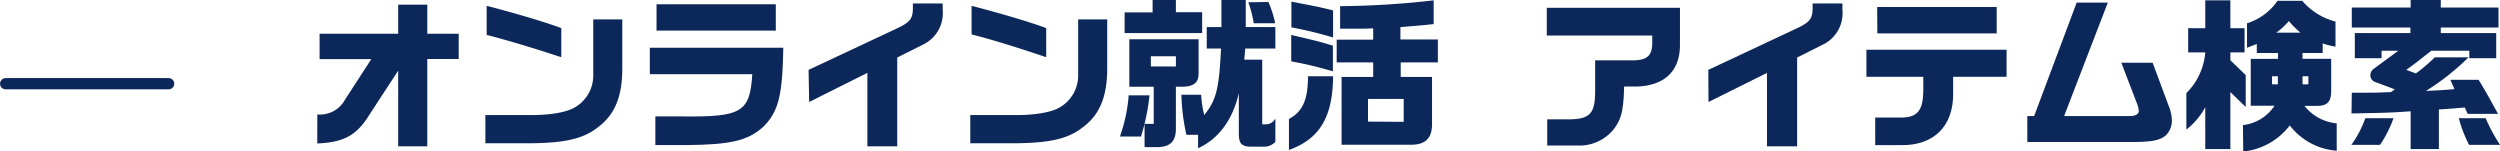 <svg xmlns="http://www.w3.org/2000/svg" viewBox="0 0 429.46 26.01"><defs><style>.cls-1{fill:#0c285a;}.cls-2{fill:none;stroke:#0c285a;stroke-linecap:round;stroke-linejoin:round;stroke-width:1.93px;}</style></defs><g id="レイヤー_2" data-name="レイヤー 2"><g id="メニュー"><path class="cls-1" d="M54.51,19.66a4.88,4.88,0,0,0,4.73-2.5l4.54-7H54.9V5.8H68.4v-5h5v5h5.4v4.34h-5.4v15h-5v-13l-4.9,7.5c-2.19,3.58-4.4,4.82-9,5Z"/><path class="cls-1" d="M106.9,3.33v8.43c0,4.9-1.32,8-4.26,10.16-2.46,1.91-5.57,2.64-11.51,2.69H83.38V19.77h7.84c3.33,0,6-.48,7.36-1.23a6.33,6.33,0,0,0,3.33-5.77V3.33ZM83.6,1c5,1.29,10.33,2.88,12.82,3.83v5C92.08,8.4,87.24,6.92,83.6,6Z"/><path class="cls-1" d="M134.56,8.2c-.14,8.26-.84,11-3.44,13.58-2.64,2.38-5.58,3.08-13.22,3.14h-5.32V20h4.65c10.19.11,11.59-.73,12-7.25H111.63V8.2ZM133.27.73V5.26H112.78V.73Z"/><path class="cls-1" d="M138.9,12l15.46-7.25c2-1,2.46-1.57,2.46-3.42V.59h5.12V1.68a6,6,0,0,1-3.52,6.05l-4.29,2.15V25.14H149V12.52l-10,5Z"/><path class="cls-1" d="M190.2,3.33v8.43c0,4.9-1.32,8-4.26,10.16-2.47,1.91-5.57,2.64-11.51,2.69h-7.75V19.77h7.84c3.33,0,6-.48,7.36-1.23a6.33,6.33,0,0,0,3.33-5.77V3.33ZM166.9,1c5,1.29,10.33,2.88,12.82,3.83v5c-4.34-1.48-9.18-3-12.82-3.92Z"/><path class="cls-1" d="M192.38,23.46a27.13,27.13,0,0,0,1.51-7.08h3.58A36.5,36.5,0,0,1,196,23.46Zm.81-21.33H198V0h4v2.1h4.51V5.68H193.19ZM194,6.75H205.9v5.88c0,1.54-.78,2.21-2.71,2.27H202v7.19c0,2.13-.9,3.08-3,3.19h-2.38v-4h1.57V14.9H194Zm8,4.67V9.66H197.7v1.76Zm4.34,4.85a18,18,0,0,0,.53,3.5c2.07-2.58,2.55-4.51,2.88-11.43H207.3V4.65h2.52V0H214V4.65h5.09V8.34h-5.18l-.16,1.91h3.08V21.36h.7a1.87,1.87,0,0,0,1.56-1v4a2.6,2.6,0,0,1-2,.84h-2.35c-1.48-.08-1.9-.56-1.93-2.15V16c-1.06,4.59-3.47,7.87-7,9.46V23.16h-2a34,34,0,0,1-.86-6.89ZM217.89.34A18.57,18.57,0,0,1,219.06,4h-3.69a18.87,18.87,0,0,0-.93-3.61Z"/><path class="cls-1" d="M229,13.1c-.05,7-2.29,10.76-7.58,12.66V20.44c2.35-1.26,3.27-3.3,3.27-7.34Zm0-6.66a68.18,68.18,0,0,0-7.16-1.74V.28L224,.7c2.72.53,3,.59,5,1.09ZM221.81,6c4.67,1.1,5,1.18,7.16,1.85v4.4c-3.5-1-4.78-1.26-7.16-1.71Zm7.81.82h6.27V4.87c-1.4.06-1.45.06-2.94.06l-1.09,0h-1.65V1.06a150.12,150.12,0,0,0,16.07-1V4.14c-2.18.23-2.72.28-5.71.51V6.78H247v3.94h-6.38v2.5H246v7.92c.06,2.63-1.15,3.81-3.89,3.72H230.46V13.22h5.43v-2.5h-6.27Zm11.51,14.11V17H235v3.89Z"/><path class="cls-1" d="M265.71,1.34h22.88V7.5c.08,4.65-2.58,7.26-7.59,7.37h-2c-.11,4.25-.5,5.71-1.93,7.5A7.57,7.57,0,0,1,271,25h-5.21V20.5h3.56c3.75,0,4.67-.93,4.67-4.85V10.36h6.81c2.18-.08,3-.9,3-3V6.1H265.71Z"/><path class="cls-1" d="M293.46,12l15.46-7.25c2-1,2.46-1.57,2.46-3.42V.59h5.12V1.68A6,6,0,0,1,313,7.73l-4.28,2.15V25.14h-5.18V12.52l-10.05,5Z"/><path class="cls-1" d="M320.62,8.54H344.7v4.65h-9.18V16c.08,5.65-3.31,9-8.88,8.93h-4.51V20.19h4.17c3.09.08,4.12-1.15,4.09-4.93V13.19h-9.77Zm1.85-7.34H343V5.74h-20.5Z"/><path class="cls-1" d="M349.43,19.94,356.74.45h5.35l-7.51,19.49h11.29c.95,0,1.54-.34,1.54-.87a4.22,4.22,0,0,0-.31-1.29l-2.69-7h5.38l2.77,7.45a6.81,6.81,0,0,1,.53,2.41A3.47,3.47,0,0,1,372,23.3c-1.06.84-2.44,1.09-5.74,1.09h-18V19.94Z"/><path class="cls-1" d="M375.89,9V4.84h2.94V.06h4.31V4.84h2.44V9h-2.44v1.35l2.64,2.55v5.48l-2.64-2.57v9.8h-4.31V18.42a12.19,12.19,0,0,1-3.25,3.84V16a11.12,11.12,0,0,0,3.25-7Zm9.41,12.49a7.53,7.53,0,0,0,5.43-3.33h-4.09V10.11h4.68v-1h-3.64V7.56L386,8.2V4A9.93,9.93,0,0,0,391.24.14h4.25A11.11,11.11,0,0,0,401.2,3.7V8A10.7,10.7,0,0,1,399,7.45V9.1h-3.47v1h4.93v5.43c0,2-.62,2.69-2.66,2.66h-1.93a8,8,0,0,0,5.54,3v4.7a11.18,11.18,0,0,1-8.06-4.34,11.59,11.59,0,0,1-8,4.48Zm6-7V13.1h-1v1.38Zm3.89-8.88a14.38,14.38,0,0,1-2-2,11.72,11.72,0,0,1-2.16,2Zm1.35,8.88V13.1h-1v1.38Z"/><path class="cls-1" d="M411.17,20.3a20.12,20.12,0,0,1-2.32,4.59h-4.93a18.32,18.32,0,0,0,2.41-4.59ZM404,15.93c3.69,0,4.17,0,6.75-.11l.64-.48L408,14.08a1.22,1.22,0,0,1-.81-1.14,1.4,1.4,0,0,1,.62-1.15L412,8.71h-2.88V10h-4.6V5.68h9.55V4.73H404V1.29h10.11V0h5.18V1.29h9.91V4.73h-9.91v.95h9.52V10h-4.62V8.71h-6.52C416,10,415.32,10.61,413.36,12l1.65.62a29.93,29.93,0,0,0,3.25-2.77h5.79a41.49,41.49,0,0,1-7.31,5.77c2.47-.12,2.92-.14,4.9-.31l-.7-1.6h4.85c1.2,2,1.29,2.13,3.33,5.85h-5.21l-.5-1.09-4.45.34v6.8h-4.85V19.12c-3.3.23-4.06.26-10.16.37Zm23,4.37a28.39,28.39,0,0,0,2.47,4.59h-5.32a22.56,22.56,0,0,1-1.77-4.59Z"/><line class="cls-2" x1="0.97" y1="14.38" x2="28.97" y2="14.38"/></g></g></svg>